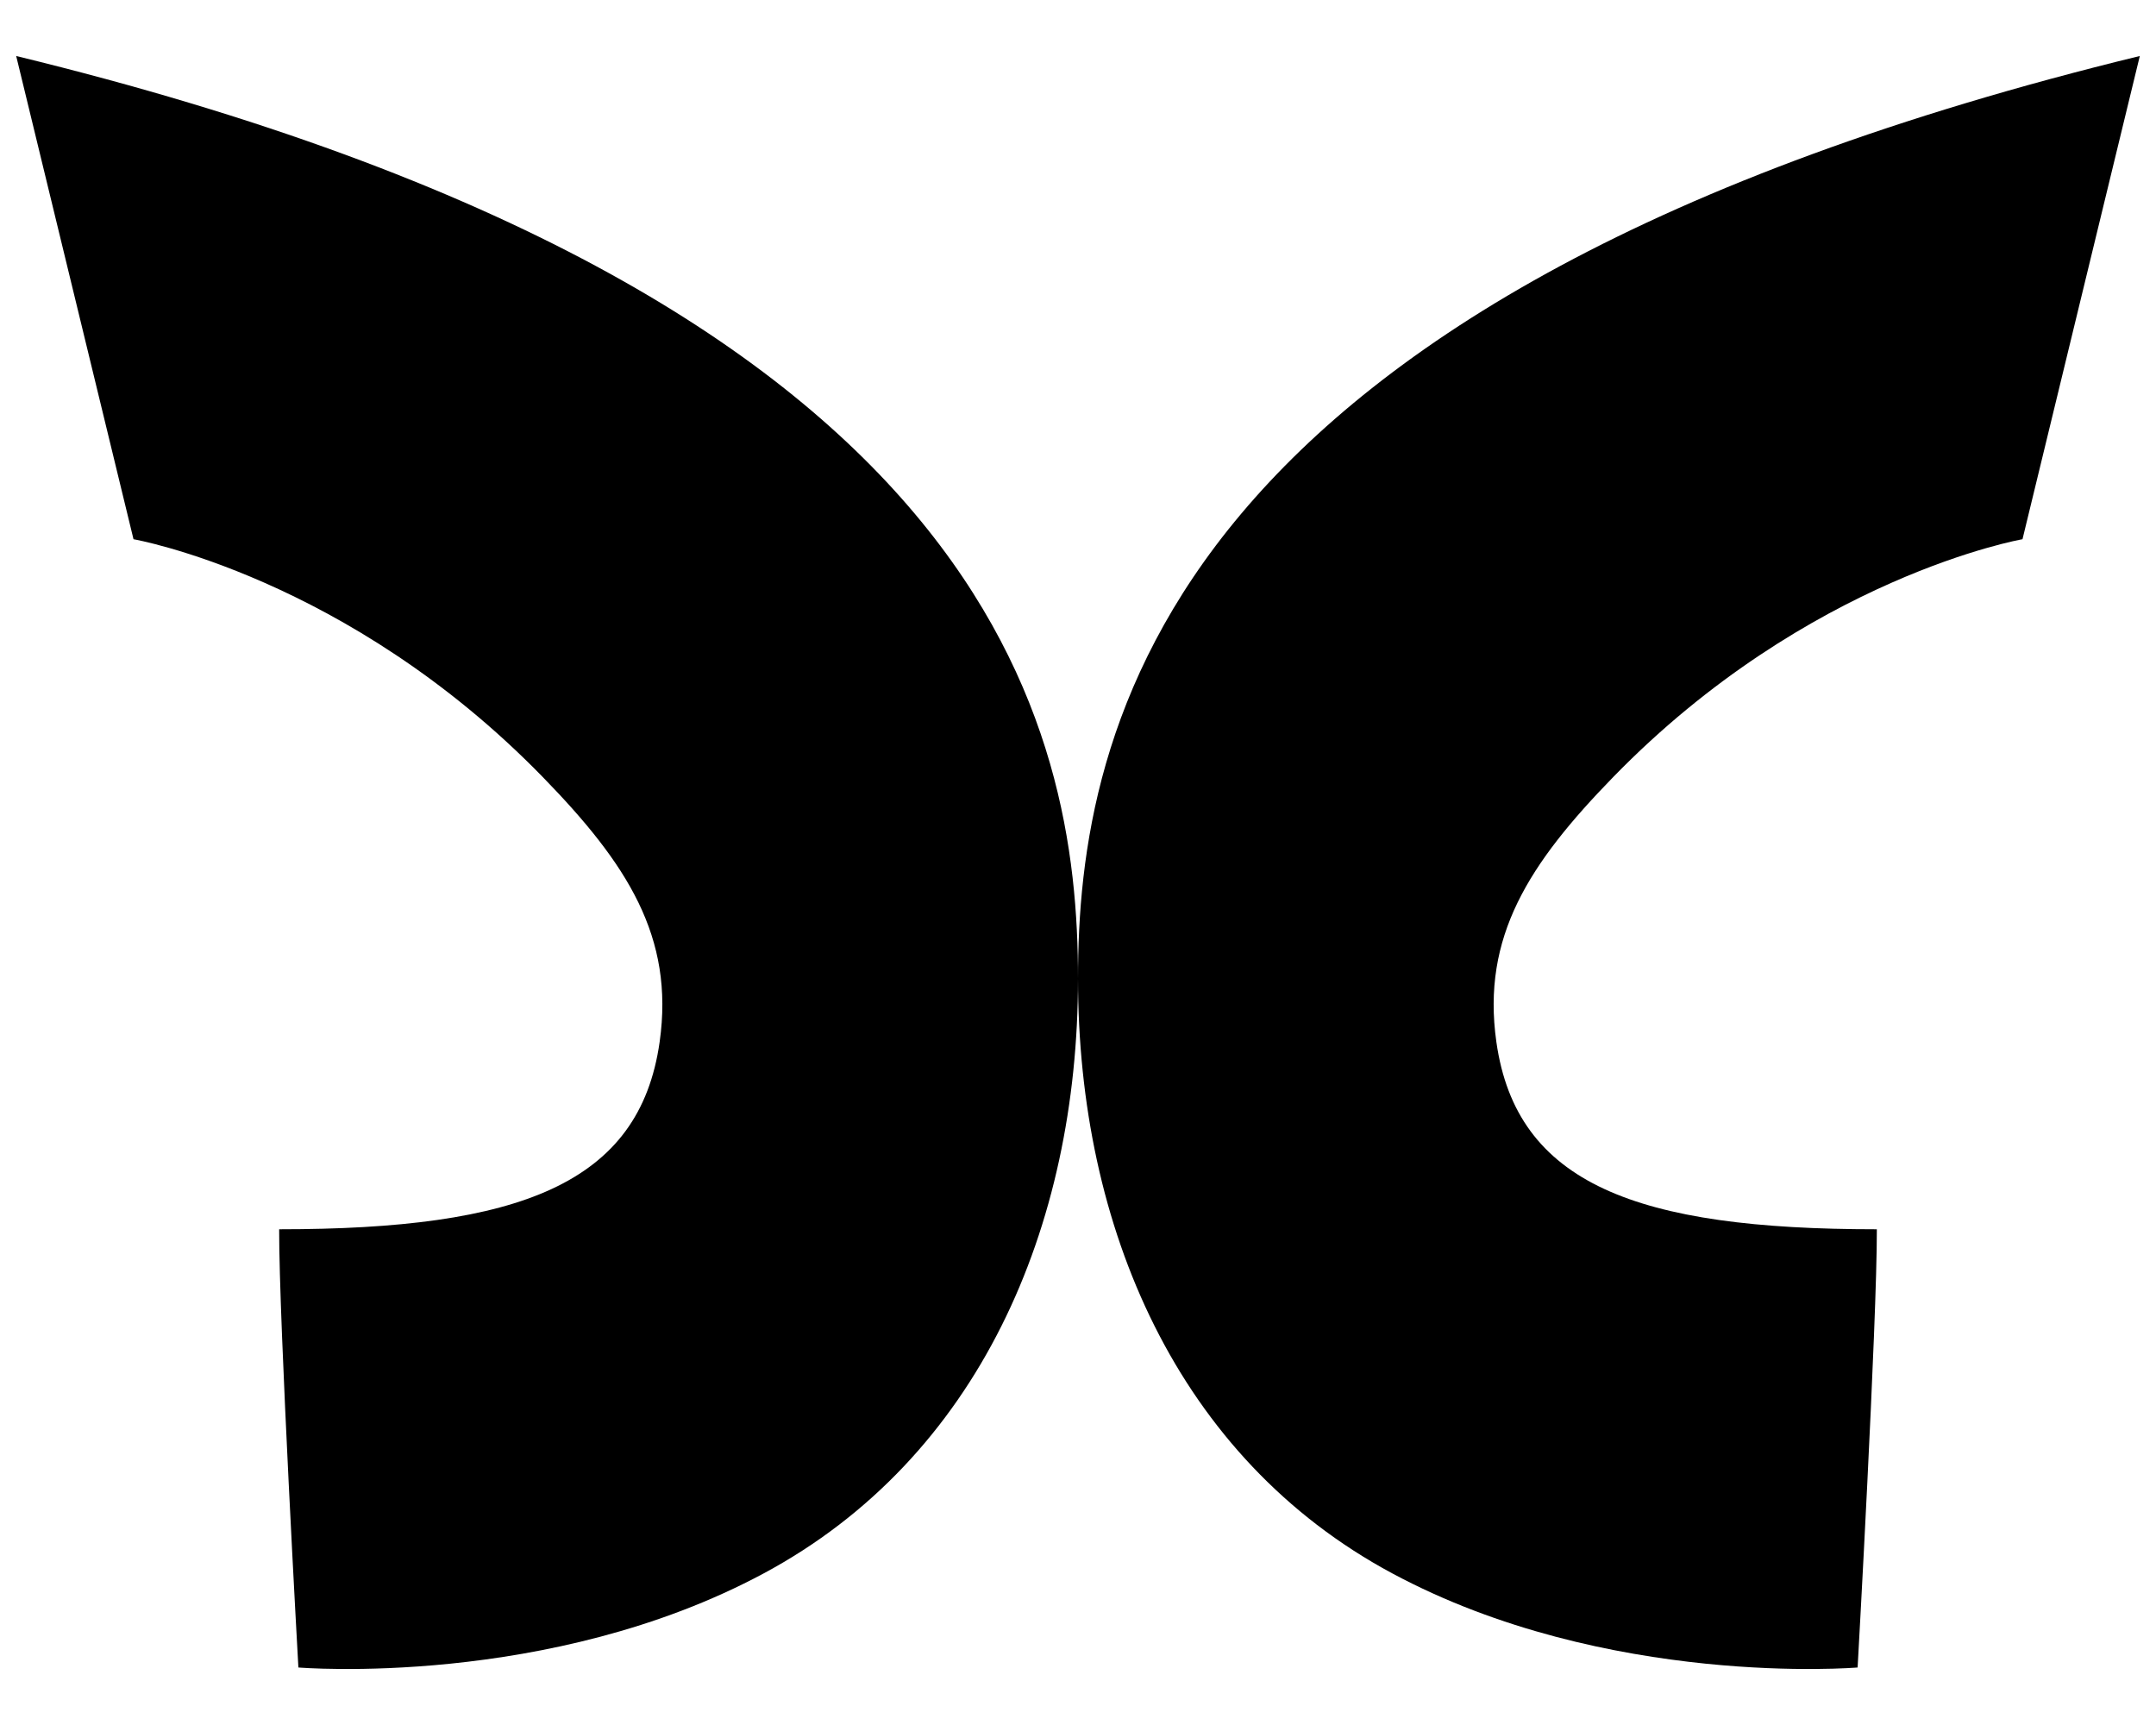 <svg xmlns="http://www.w3.org/2000/svg" width="250" height="200"><path d="M1.877 6.492l13.604 56.027s24.81 4.324 47.455 27.571c9.771 10.03 15.277 18.519 13.554 30.709-2.33 16.481-16.279 21.726-44.12 21.726-.03 10.597 2.23 50.807 2.23 50.807s29.069 2.455 53.971-10.918S125 142.296 125 113.475 115.546 34.16 1.877 6.492z"/><path d="M248.123 6.492l-13.604 56.027s-24.81 4.324-47.456 27.571c-9.77 10.03-15.276 18.519-13.552 30.709 2.33 16.481 16.279 21.726 44.119 21.726.03 10.597-2.23 50.807-2.23 50.807s-29.068 2.455-53.97-10.918S125 142.296 125 113.475 134.454 34.16 248.123 6.492z"/></svg>